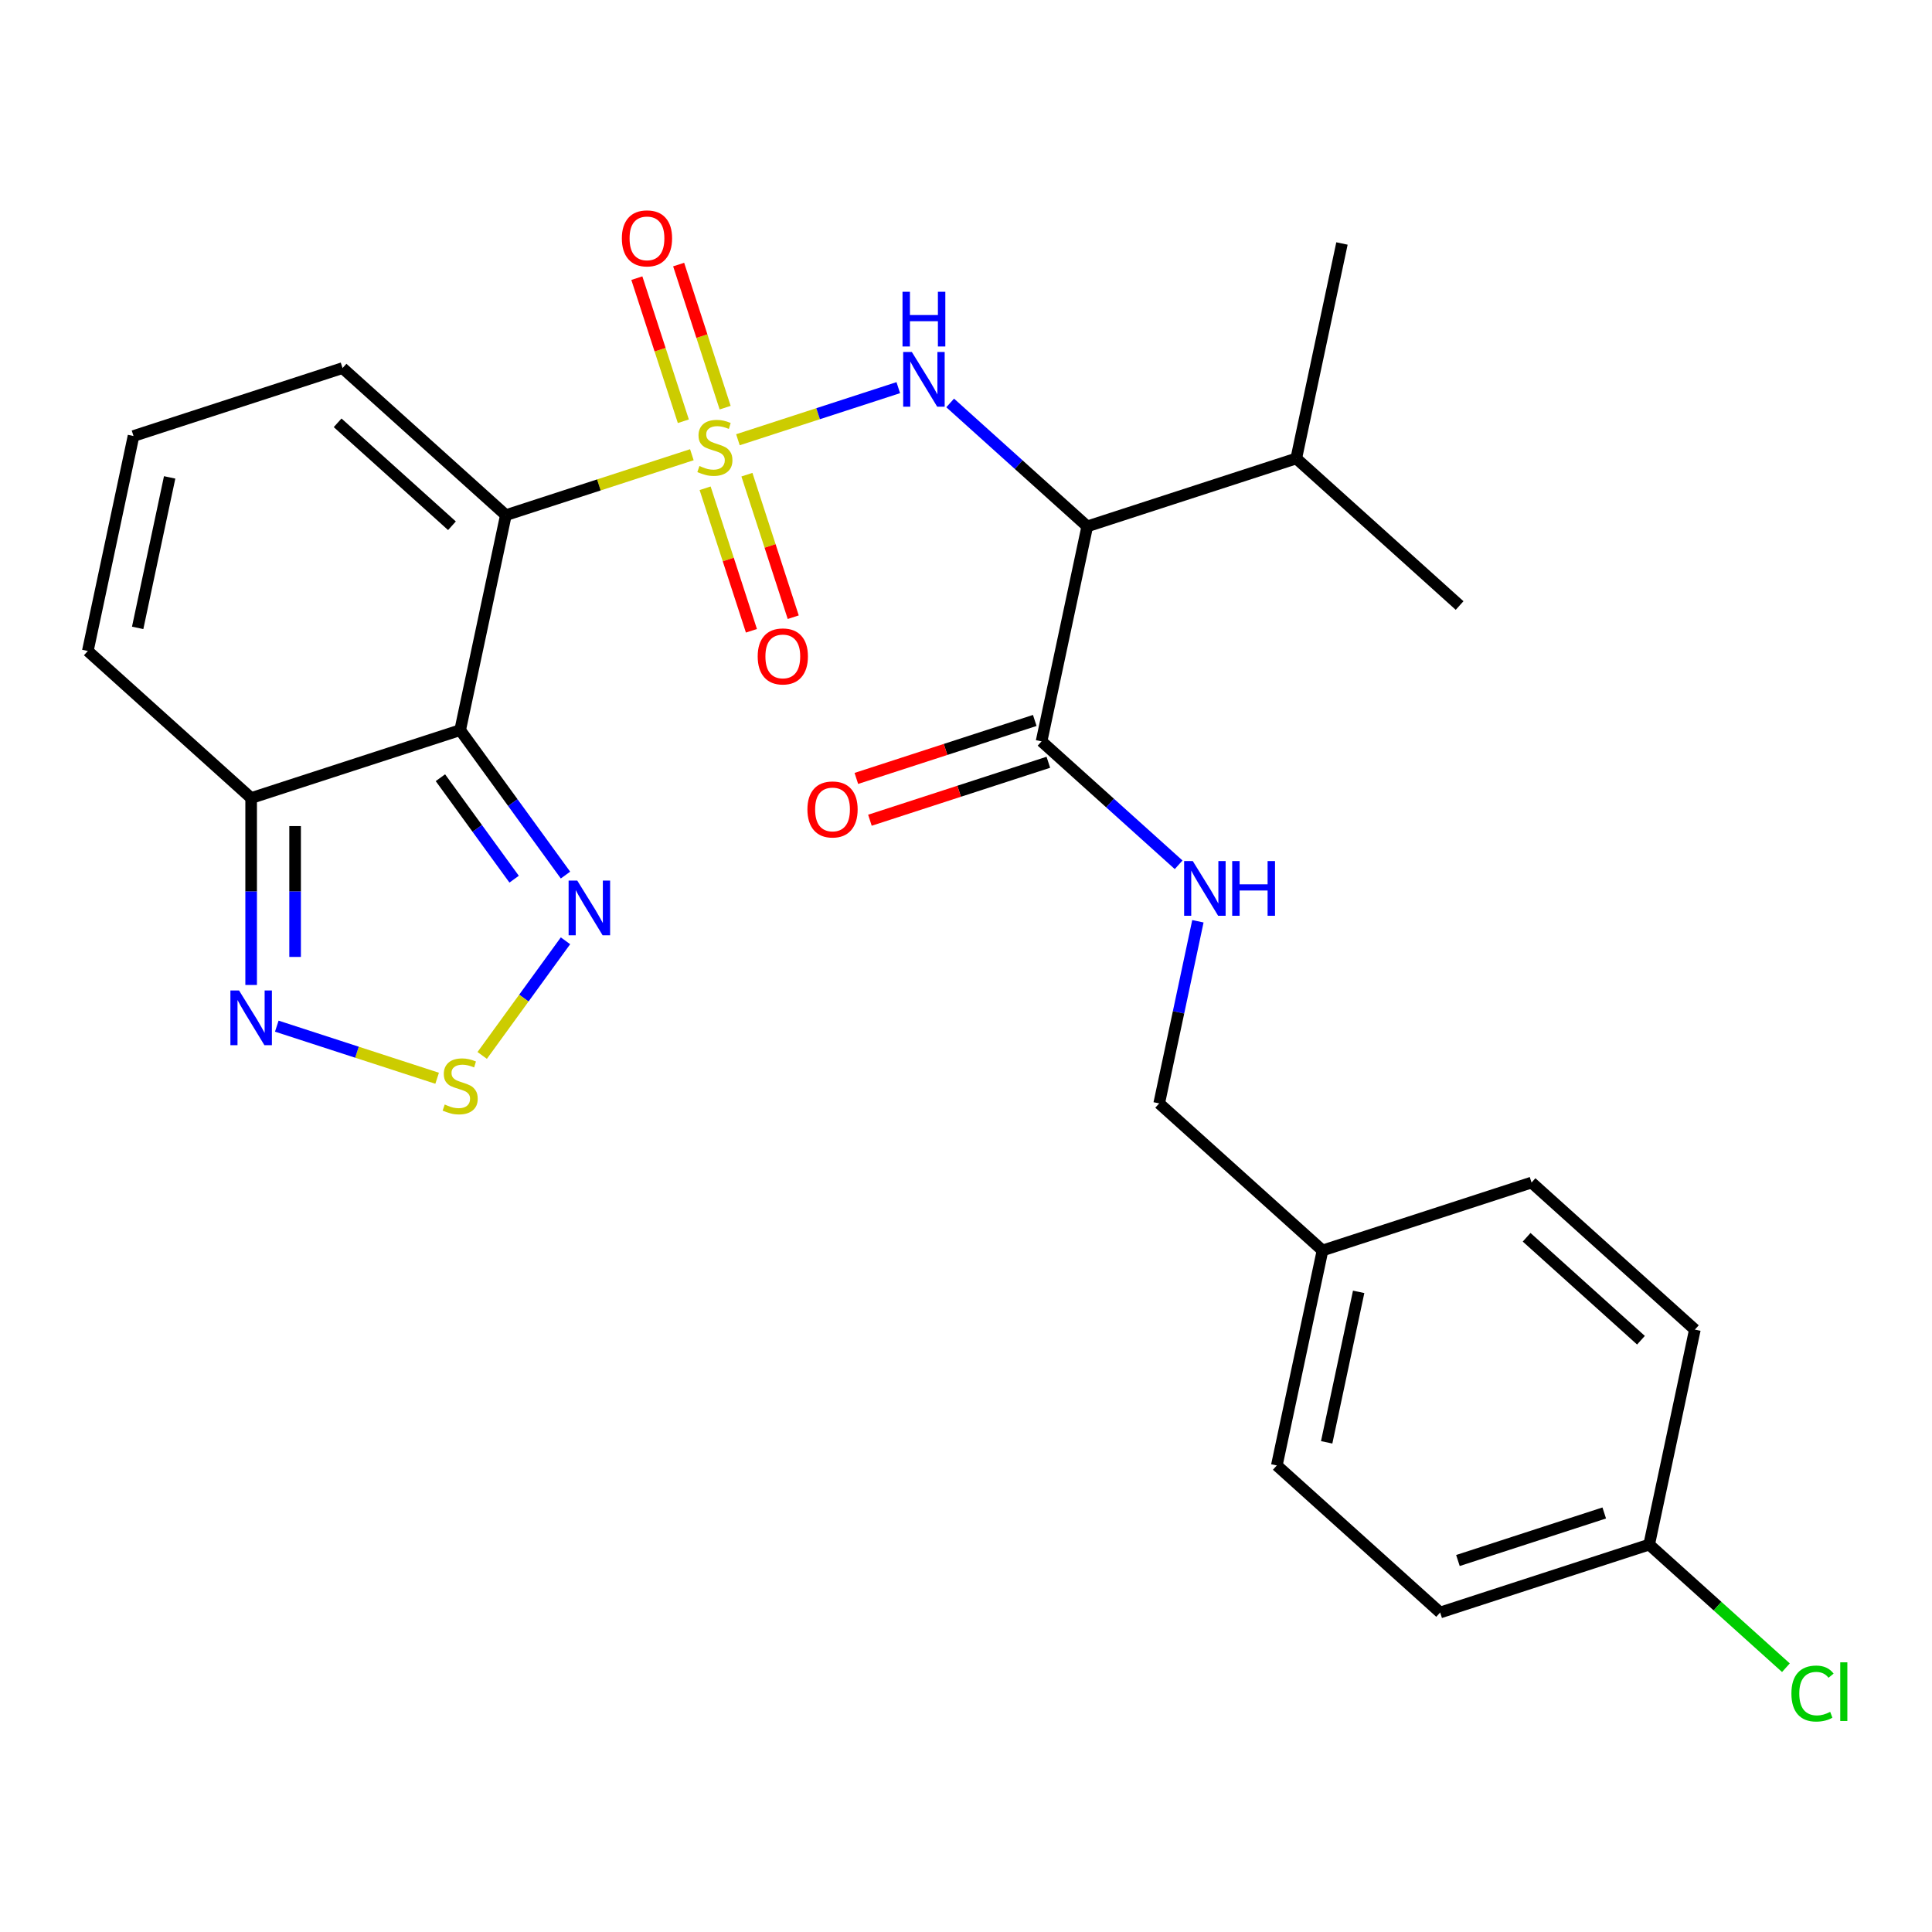 <?xml version='1.0' encoding='iso-8859-1'?>
<svg version='1.1' baseProfile='full'
              xmlns='http://www.w3.org/2000/svg'
                      xmlns:rdkit='http://www.rdkit.org/xml'
                      xmlns:xlink='http://www.w3.org/1999/xlink'
                  xml:space='preserve'
width='1000px' height='1000px' viewBox='0 0 1000 1000'>
<!-- END OF HEADER -->
<rect style='opacity:1.0;fill:#FFFFFF;stroke:none' width='1000' height='1000' x='0' y='0'> </rect>
<path class='bond-0' d='M 358.104,235.361 L 309.97,251' style='fill:none;fill-rule:evenodd;stroke:#CCCC00;stroke-width:6px;stroke-linecap:butt;stroke-linejoin:miter;stroke-opacity:1' />
<path class='bond-0' d='M 309.97,251 L 261.837,266.64' style='fill:none;fill-rule:evenodd;stroke:#000000;stroke-width:6px;stroke-linecap:butt;stroke-linejoin:miter;stroke-opacity:1' />
<path class='bond-2' d='M 381.952,227.612 L 423.45,214.129' style='fill:none;fill-rule:evenodd;stroke:#CCCC00;stroke-width:6px;stroke-linecap:butt;stroke-linejoin:miter;stroke-opacity:1' />
<path class='bond-2' d='M 423.45,214.129 L 464.948,200.645' style='fill:none;fill-rule:evenodd;stroke:#0000FF;stroke-width:6px;stroke-linecap:butt;stroke-linejoin:miter;stroke-opacity:1' />
<path class='bond-9' d='M 375.335,211.007 L 363.302,173.973' style='fill:none;fill-rule:evenodd;stroke:#CCCC00;stroke-width:6px;stroke-linecap:butt;stroke-linejoin:miter;stroke-opacity:1' />
<path class='bond-9' d='M 363.302,173.973 L 351.268,136.938' style='fill:none;fill-rule:evenodd;stroke:#FF0000;stroke-width:6px;stroke-linecap:butt;stroke-linejoin:miter;stroke-opacity:1' />
<path class='bond-9' d='M 353.697,218.038 L 341.663,181.003' style='fill:none;fill-rule:evenodd;stroke:#CCCC00;stroke-width:6px;stroke-linecap:butt;stroke-linejoin:miter;stroke-opacity:1' />
<path class='bond-9' d='M 341.663,181.003 L 329.63,143.969' style='fill:none;fill-rule:evenodd;stroke:#FF0000;stroke-width:6px;stroke-linecap:butt;stroke-linejoin:miter;stroke-opacity:1' />
<path class='bond-10' d='M 364.967,252.726 L 376.952,289.61' style='fill:none;fill-rule:evenodd;stroke:#CCCC00;stroke-width:6px;stroke-linecap:butt;stroke-linejoin:miter;stroke-opacity:1' />
<path class='bond-10' d='M 376.952,289.61 L 388.936,326.495' style='fill:none;fill-rule:evenodd;stroke:#FF0000;stroke-width:6px;stroke-linecap:butt;stroke-linejoin:miter;stroke-opacity:1' />
<path class='bond-10' d='M 386.606,245.695 L 398.59,282.58' style='fill:none;fill-rule:evenodd;stroke:#CCCC00;stroke-width:6px;stroke-linecap:butt;stroke-linejoin:miter;stroke-opacity:1' />
<path class='bond-10' d='M 398.59,282.58 L 410.575,319.464' style='fill:none;fill-rule:evenodd;stroke:#FF0000;stroke-width:6px;stroke-linecap:butt;stroke-linejoin:miter;stroke-opacity:1' />
<path class='bond-1' d='M 261.837,266.64 L 238.185,377.913' style='fill:none;fill-rule:evenodd;stroke:#000000;stroke-width:6px;stroke-linecap:butt;stroke-linejoin:miter;stroke-opacity:1' />
<path class='bond-11' d='M 261.837,266.64 L 177.297,190.52' style='fill:none;fill-rule:evenodd;stroke:#000000;stroke-width:6px;stroke-linecap:butt;stroke-linejoin:miter;stroke-opacity:1' />
<path class='bond-11' d='M 233.932,272.13 L 174.754,218.846' style='fill:none;fill-rule:evenodd;stroke:#000000;stroke-width:6px;stroke-linecap:butt;stroke-linejoin:miter;stroke-opacity:1' />
<path class='bond-4' d='M 238.185,377.913 L 265.441,415.427' style='fill:none;fill-rule:evenodd;stroke:#000000;stroke-width:6px;stroke-linecap:butt;stroke-linejoin:miter;stroke-opacity:1' />
<path class='bond-4' d='M 265.441,415.427 L 292.696,452.942' style='fill:none;fill-rule:evenodd;stroke:#0000FF;stroke-width:6px;stroke-linecap:butt;stroke-linejoin:miter;stroke-opacity:1' />
<path class='bond-4' d='M 227.955,402.54 L 247.034,428.8' style='fill:none;fill-rule:evenodd;stroke:#000000;stroke-width:6px;stroke-linecap:butt;stroke-linejoin:miter;stroke-opacity:1' />
<path class='bond-4' d='M 247.034,428.8 L 266.113,455.06' style='fill:none;fill-rule:evenodd;stroke:#0000FF;stroke-width:6px;stroke-linecap:butt;stroke-linejoin:miter;stroke-opacity:1' />
<path class='bond-6' d='M 238.185,377.913 L 129.994,413.066' style='fill:none;fill-rule:evenodd;stroke:#000000;stroke-width:6px;stroke-linecap:butt;stroke-linejoin:miter;stroke-opacity:1' />
<path class='bond-3' d='M 491.803,208.564 L 527.28,240.508' style='fill:none;fill-rule:evenodd;stroke:#0000FF;stroke-width:6px;stroke-linecap:butt;stroke-linejoin:miter;stroke-opacity:1' />
<path class='bond-3' d='M 527.28,240.508 L 562.758,272.453' style='fill:none;fill-rule:evenodd;stroke:#000000;stroke-width:6px;stroke-linecap:butt;stroke-linejoin:miter;stroke-opacity:1' />
<path class='bond-8' d='M 562.758,272.453 L 539.106,383.725' style='fill:none;fill-rule:evenodd;stroke:#000000;stroke-width:6px;stroke-linecap:butt;stroke-linejoin:miter;stroke-opacity:1' />
<path class='bond-16' d='M 562.758,272.453 L 670.949,237.299' style='fill:none;fill-rule:evenodd;stroke:#000000;stroke-width:6px;stroke-linecap:butt;stroke-linejoin:miter;stroke-opacity:1' />
<path class='bond-5' d='M 292.696,486.95 L 271.14,516.62' style='fill:none;fill-rule:evenodd;stroke:#0000FF;stroke-width:6px;stroke-linecap:butt;stroke-linejoin:miter;stroke-opacity:1' />
<path class='bond-5' d='M 271.14,516.62 L 249.583,546.29' style='fill:none;fill-rule:evenodd;stroke:#CCCC00;stroke-width:6px;stroke-linecap:butt;stroke-linejoin:miter;stroke-opacity:1' />
<path class='bond-28' d='M 226.261,558.104 L 184.763,544.62' style='fill:none;fill-rule:evenodd;stroke:#CCCC00;stroke-width:6px;stroke-linecap:butt;stroke-linejoin:miter;stroke-opacity:1' />
<path class='bond-28' d='M 184.763,544.62 L 143.264,531.137' style='fill:none;fill-rule:evenodd;stroke:#0000FF;stroke-width:6px;stroke-linecap:butt;stroke-linejoin:miter;stroke-opacity:1' />
<path class='bond-7' d='M 129.994,413.066 L 129.994,461.444' style='fill:none;fill-rule:evenodd;stroke:#000000;stroke-width:6px;stroke-linecap:butt;stroke-linejoin:miter;stroke-opacity:1' />
<path class='bond-7' d='M 129.994,461.444 L 129.994,509.821' style='fill:none;fill-rule:evenodd;stroke:#0000FF;stroke-width:6px;stroke-linecap:butt;stroke-linejoin:miter;stroke-opacity:1' />
<path class='bond-7' d='M 152.746,427.579 L 152.746,461.444' style='fill:none;fill-rule:evenodd;stroke:#000000;stroke-width:6px;stroke-linecap:butt;stroke-linejoin:miter;stroke-opacity:1' />
<path class='bond-7' d='M 152.746,461.444 L 152.746,495.308' style='fill:none;fill-rule:evenodd;stroke:#0000FF;stroke-width:6px;stroke-linecap:butt;stroke-linejoin:miter;stroke-opacity:1' />
<path class='bond-27' d='M 129.994,413.066 L 45.455,336.947' style='fill:none;fill-rule:evenodd;stroke:#000000;stroke-width:6px;stroke-linecap:butt;stroke-linejoin:miter;stroke-opacity:1' />
<path class='bond-12' d='M 539.106,383.725 L 574.584,415.67' style='fill:none;fill-rule:evenodd;stroke:#000000;stroke-width:6px;stroke-linecap:butt;stroke-linejoin:miter;stroke-opacity:1' />
<path class='bond-12' d='M 574.584,415.67 L 610.061,447.614' style='fill:none;fill-rule:evenodd;stroke:#0000FF;stroke-width:6px;stroke-linecap:butt;stroke-linejoin:miter;stroke-opacity:1' />
<path class='bond-15' d='M 535.591,372.906 L 489.417,387.909' style='fill:none;fill-rule:evenodd;stroke:#000000;stroke-width:6px;stroke-linecap:butt;stroke-linejoin:miter;stroke-opacity:1' />
<path class='bond-15' d='M 489.417,387.909 L 443.244,402.912' style='fill:none;fill-rule:evenodd;stroke:#FF0000;stroke-width:6px;stroke-linecap:butt;stroke-linejoin:miter;stroke-opacity:1' />
<path class='bond-15' d='M 542.622,394.545 L 496.448,409.547' style='fill:none;fill-rule:evenodd;stroke:#000000;stroke-width:6px;stroke-linecap:butt;stroke-linejoin:miter;stroke-opacity:1' />
<path class='bond-15' d='M 496.448,409.547 L 450.274,424.55' style='fill:none;fill-rule:evenodd;stroke:#FF0000;stroke-width:6px;stroke-linecap:butt;stroke-linejoin:miter;stroke-opacity:1' />
<path class='bond-13' d='M 177.297,190.52 L 69.106,225.674' style='fill:none;fill-rule:evenodd;stroke:#000000;stroke-width:6px;stroke-linecap:butt;stroke-linejoin:miter;stroke-opacity:1' />
<path class='bond-17' d='M 620.031,476.849 L 610.012,523.983' style='fill:none;fill-rule:evenodd;stroke:#0000FF;stroke-width:6px;stroke-linecap:butt;stroke-linejoin:miter;stroke-opacity:1' />
<path class='bond-17' d='M 610.012,523.983 L 599.994,571.118' style='fill:none;fill-rule:evenodd;stroke:#000000;stroke-width:6px;stroke-linecap:butt;stroke-linejoin:miter;stroke-opacity:1' />
<path class='bond-14' d='M 69.106,225.674 L 45.455,336.947' style='fill:none;fill-rule:evenodd;stroke:#000000;stroke-width:6px;stroke-linecap:butt;stroke-linejoin:miter;stroke-opacity:1' />
<path class='bond-14' d='M 87.813,247.095 L 71.257,324.986' style='fill:none;fill-rule:evenodd;stroke:#000000;stroke-width:6px;stroke-linecap:butt;stroke-linejoin:miter;stroke-opacity:1' />
<path class='bond-25' d='M 670.949,237.299 L 755.488,313.419' style='fill:none;fill-rule:evenodd;stroke:#000000;stroke-width:6px;stroke-linecap:butt;stroke-linejoin:miter;stroke-opacity:1' />
<path class='bond-26' d='M 670.949,237.299 L 694.601,126.026' style='fill:none;fill-rule:evenodd;stroke:#000000;stroke-width:6px;stroke-linecap:butt;stroke-linejoin:miter;stroke-opacity:1' />
<path class='bond-19' d='M 599.994,571.118 L 684.533,647.237' style='fill:none;fill-rule:evenodd;stroke:#000000;stroke-width:6px;stroke-linecap:butt;stroke-linejoin:miter;stroke-opacity:1' />
<path class='bond-18' d='M 853.611,799.476 L 745.42,834.63' style='fill:none;fill-rule:evenodd;stroke:#000000;stroke-width:6px;stroke-linecap:butt;stroke-linejoin:miter;stroke-opacity:1' />
<path class='bond-18' d='M 830.352,783.111 L 754.618,807.719' style='fill:none;fill-rule:evenodd;stroke:#000000;stroke-width:6px;stroke-linecap:butt;stroke-linejoin:miter;stroke-opacity:1' />
<path class='bond-20' d='M 853.611,799.476 L 888.999,831.34' style='fill:none;fill-rule:evenodd;stroke:#000000;stroke-width:6px;stroke-linecap:butt;stroke-linejoin:miter;stroke-opacity:1' />
<path class='bond-20' d='M 888.999,831.34 L 924.387,863.203' style='fill:none;fill-rule:evenodd;stroke:#00CC00;stroke-width:6px;stroke-linecap:butt;stroke-linejoin:miter;stroke-opacity:1' />
<path class='bond-29' d='M 853.611,799.476 L 877.263,688.203' style='fill:none;fill-rule:evenodd;stroke:#000000;stroke-width:6px;stroke-linecap:butt;stroke-linejoin:miter;stroke-opacity:1' />
<path class='bond-23' d='M 684.533,647.237 L 792.724,612.084' style='fill:none;fill-rule:evenodd;stroke:#000000;stroke-width:6px;stroke-linecap:butt;stroke-linejoin:miter;stroke-opacity:1' />
<path class='bond-24' d='M 684.533,647.237 L 660.881,758.51' style='fill:none;fill-rule:evenodd;stroke:#000000;stroke-width:6px;stroke-linecap:butt;stroke-linejoin:miter;stroke-opacity:1' />
<path class='bond-24' d='M 703.24,668.659 L 686.683,746.55' style='fill:none;fill-rule:evenodd;stroke:#000000;stroke-width:6px;stroke-linecap:butt;stroke-linejoin:miter;stroke-opacity:1' />
<path class='bond-21' d='M 877.263,688.203 L 792.724,612.084' style='fill:none;fill-rule:evenodd;stroke:#000000;stroke-width:6px;stroke-linecap:butt;stroke-linejoin:miter;stroke-opacity:1' />
<path class='bond-21' d='M 849.358,693.693 L 790.181,640.41' style='fill:none;fill-rule:evenodd;stroke:#000000;stroke-width:6px;stroke-linecap:butt;stroke-linejoin:miter;stroke-opacity:1' />
<path class='bond-22' d='M 745.42,834.63 L 660.881,758.51' style='fill:none;fill-rule:evenodd;stroke:#000000;stroke-width:6px;stroke-linecap:butt;stroke-linejoin:miter;stroke-opacity:1' />
<path  class='atom-0' d='M 362.028 241.206
Q 362.348 241.326, 363.668 241.886
Q 364.988 242.446, 366.428 242.806
Q 367.908 243.126, 369.348 243.126
Q 372.028 243.126, 373.588 241.846
Q 375.148 240.526, 375.148 238.246
Q 375.148 236.686, 374.348 235.726
Q 373.588 234.766, 372.388 234.246
Q 371.188 233.726, 369.188 233.126
Q 366.668 232.366, 365.148 231.646
Q 363.668 230.926, 362.588 229.406
Q 361.548 227.886, 361.548 225.326
Q 361.548 221.766, 363.948 219.566
Q 366.388 217.366, 371.188 217.366
Q 374.468 217.366, 378.188 218.926
L 377.268 222.006
Q 373.868 220.606, 371.308 220.606
Q 368.548 220.606, 367.028 221.766
Q 365.508 222.886, 365.548 224.846
Q 365.548 226.366, 366.308 227.286
Q 367.108 228.206, 368.228 228.726
Q 369.388 229.246, 371.308 229.846
Q 373.868 230.646, 375.388 231.446
Q 376.908 232.246, 377.988 233.886
Q 379.108 235.486, 379.108 238.246
Q 379.108 242.166, 376.468 244.286
Q 373.868 246.366, 369.508 246.366
Q 366.988 246.366, 365.068 245.806
Q 363.188 245.286, 360.948 244.366
L 362.028 241.206
' fill='#CCCC00'/>
<path  class='atom-3' d='M 471.959 182.173
L 481.239 197.173
Q 482.159 198.653, 483.639 201.333
Q 485.119 204.013, 485.199 204.173
L 485.199 182.173
L 488.959 182.173
L 488.959 210.493
L 485.079 210.493
L 475.119 194.093
Q 473.959 192.173, 472.719 189.973
Q 471.519 187.773, 471.159 187.093
L 471.159 210.493
L 467.479 210.493
L 467.479 182.173
L 471.959 182.173
' fill='#0000FF'/>
<path  class='atom-3' d='M 467.139 151.021
L 470.979 151.021
L 470.979 163.061
L 485.459 163.061
L 485.459 151.021
L 489.299 151.021
L 489.299 179.341
L 485.459 179.341
L 485.459 166.261
L 470.979 166.261
L 470.979 179.341
L 467.139 179.341
L 467.139 151.021
' fill='#0000FF'/>
<path  class='atom-5' d='M 298.791 455.786
L 308.071 470.786
Q 308.991 472.266, 310.471 474.946
Q 311.951 477.626, 312.031 477.786
L 312.031 455.786
L 315.791 455.786
L 315.791 484.106
L 311.911 484.106
L 301.951 467.706
Q 300.791 465.786, 299.551 463.586
Q 298.351 461.386, 297.991 460.706
L 297.991 484.106
L 294.311 484.106
L 294.311 455.786
L 298.791 455.786
' fill='#0000FF'/>
<path  class='atom-6' d='M 230.185 571.698
Q 230.505 571.818, 231.825 572.378
Q 233.145 572.938, 234.585 573.298
Q 236.065 573.618, 237.505 573.618
Q 240.185 573.618, 241.745 572.338
Q 243.305 571.018, 243.305 568.738
Q 243.305 567.178, 242.505 566.218
Q 241.745 565.258, 240.545 564.738
Q 239.345 564.218, 237.345 563.618
Q 234.825 562.858, 233.305 562.138
Q 231.825 561.418, 230.745 559.898
Q 229.705 558.378, 229.705 555.818
Q 229.705 552.258, 232.105 550.058
Q 234.545 547.858, 239.345 547.858
Q 242.625 547.858, 246.345 549.418
L 245.425 552.498
Q 242.025 551.098, 239.465 551.098
Q 236.705 551.098, 235.185 552.258
Q 233.665 553.378, 233.705 555.338
Q 233.705 556.858, 234.465 557.778
Q 235.265 558.698, 236.385 559.218
Q 237.545 559.738, 239.465 560.338
Q 242.025 561.138, 243.545 561.938
Q 245.065 562.738, 246.145 564.378
Q 247.265 565.978, 247.265 568.738
Q 247.265 572.658, 244.625 574.778
Q 242.025 576.858, 237.665 576.858
Q 235.145 576.858, 233.225 576.298
Q 231.345 575.778, 229.105 574.858
L 230.185 571.698
' fill='#CCCC00'/>
<path  class='atom-8' d='M 123.734 512.665
L 133.014 527.665
Q 133.934 529.145, 135.414 531.825
Q 136.894 534.505, 136.974 534.665
L 136.974 512.665
L 140.734 512.665
L 140.734 540.985
L 136.854 540.985
L 126.894 524.585
Q 125.734 522.665, 124.494 520.465
Q 123.294 518.265, 122.934 517.585
L 122.934 540.985
L 119.254 540.985
L 119.254 512.665
L 123.734 512.665
' fill='#0000FF'/>
<path  class='atom-10' d='M 321.874 123.375
Q 321.874 116.575, 325.234 112.775
Q 328.594 108.975, 334.874 108.975
Q 341.154 108.975, 344.514 112.775
Q 347.874 116.575, 347.874 123.375
Q 347.874 130.255, 344.474 134.175
Q 341.074 138.055, 334.874 138.055
Q 328.634 138.055, 325.234 134.175
Q 321.874 130.295, 321.874 123.375
M 334.874 134.855
Q 339.194 134.855, 341.514 131.975
Q 343.874 129.055, 343.874 123.375
Q 343.874 117.815, 341.514 115.015
Q 339.194 112.175, 334.874 112.175
Q 330.554 112.175, 328.194 114.975
Q 325.874 117.775, 325.874 123.375
Q 325.874 129.095, 328.194 131.975
Q 330.554 134.855, 334.874 134.855
' fill='#FF0000'/>
<path  class='atom-11' d='M 392.181 339.758
Q 392.181 332.958, 395.541 329.158
Q 398.901 325.358, 405.181 325.358
Q 411.461 325.358, 414.821 329.158
Q 418.181 332.958, 418.181 339.758
Q 418.181 346.638, 414.781 350.558
Q 411.381 354.438, 405.181 354.438
Q 398.941 354.438, 395.541 350.558
Q 392.181 346.678, 392.181 339.758
M 405.181 351.238
Q 409.501 351.238, 411.821 348.358
Q 414.181 345.438, 414.181 339.758
Q 414.181 334.198, 411.821 331.398
Q 409.501 328.558, 405.181 328.558
Q 400.861 328.558, 398.501 331.358
Q 396.181 334.158, 396.181 339.758
Q 396.181 345.478, 398.501 348.358
Q 400.861 351.238, 405.181 351.238
' fill='#FF0000'/>
<path  class='atom-13' d='M 617.385 445.685
L 626.665 460.685
Q 627.585 462.165, 629.065 464.845
Q 630.545 467.525, 630.625 467.685
L 630.625 445.685
L 634.385 445.685
L 634.385 474.005
L 630.505 474.005
L 620.545 457.605
Q 619.385 455.685, 618.145 453.485
Q 616.945 451.285, 616.585 450.605
L 616.585 474.005
L 612.905 474.005
L 612.905 445.685
L 617.385 445.685
' fill='#0000FF'/>
<path  class='atom-13' d='M 637.785 445.685
L 641.625 445.685
L 641.625 457.725
L 656.105 457.725
L 656.105 445.685
L 659.945 445.685
L 659.945 474.005
L 656.105 474.005
L 656.105 460.925
L 641.625 460.925
L 641.625 474.005
L 637.785 474.005
L 637.785 445.685
' fill='#0000FF'/>
<path  class='atom-16' d='M 417.915 418.959
Q 417.915 412.159, 421.275 408.359
Q 424.635 404.559, 430.915 404.559
Q 437.195 404.559, 440.555 408.359
Q 443.915 412.159, 443.915 418.959
Q 443.915 425.839, 440.515 429.759
Q 437.115 433.639, 430.915 433.639
Q 424.675 433.639, 421.275 429.759
Q 417.915 425.879, 417.915 418.959
M 430.915 430.439
Q 435.235 430.439, 437.555 427.559
Q 439.915 424.639, 439.915 418.959
Q 439.915 413.399, 437.555 410.599
Q 435.235 407.759, 430.915 407.759
Q 426.595 407.759, 424.235 410.559
Q 421.915 413.359, 421.915 418.959
Q 421.915 424.679, 424.235 427.559
Q 426.595 430.439, 430.915 430.439
' fill='#FF0000'/>
<path  class='atom-21' d='M 927.231 876.576
Q 927.231 869.536, 930.511 865.856
Q 933.831 862.136, 940.111 862.136
Q 945.951 862.136, 949.071 866.256
L 946.431 868.416
Q 944.151 865.416, 940.111 865.416
Q 935.831 865.416, 933.551 868.296
Q 931.311 871.136, 931.311 876.576
Q 931.311 882.176, 933.631 885.056
Q 935.991 887.936, 940.551 887.936
Q 943.671 887.936, 947.311 886.056
L 948.431 889.056
Q 946.951 890.016, 944.711 890.576
Q 942.471 891.136, 939.991 891.136
Q 933.831 891.136, 930.511 887.376
Q 927.231 883.616, 927.231 876.576
' fill='#00CC00'/>
<path  class='atom-21' d='M 952.511 860.416
L 956.191 860.416
L 956.191 890.776
L 952.511 890.776
L 952.511 860.416
' fill='#00CC00'/>
</svg>
